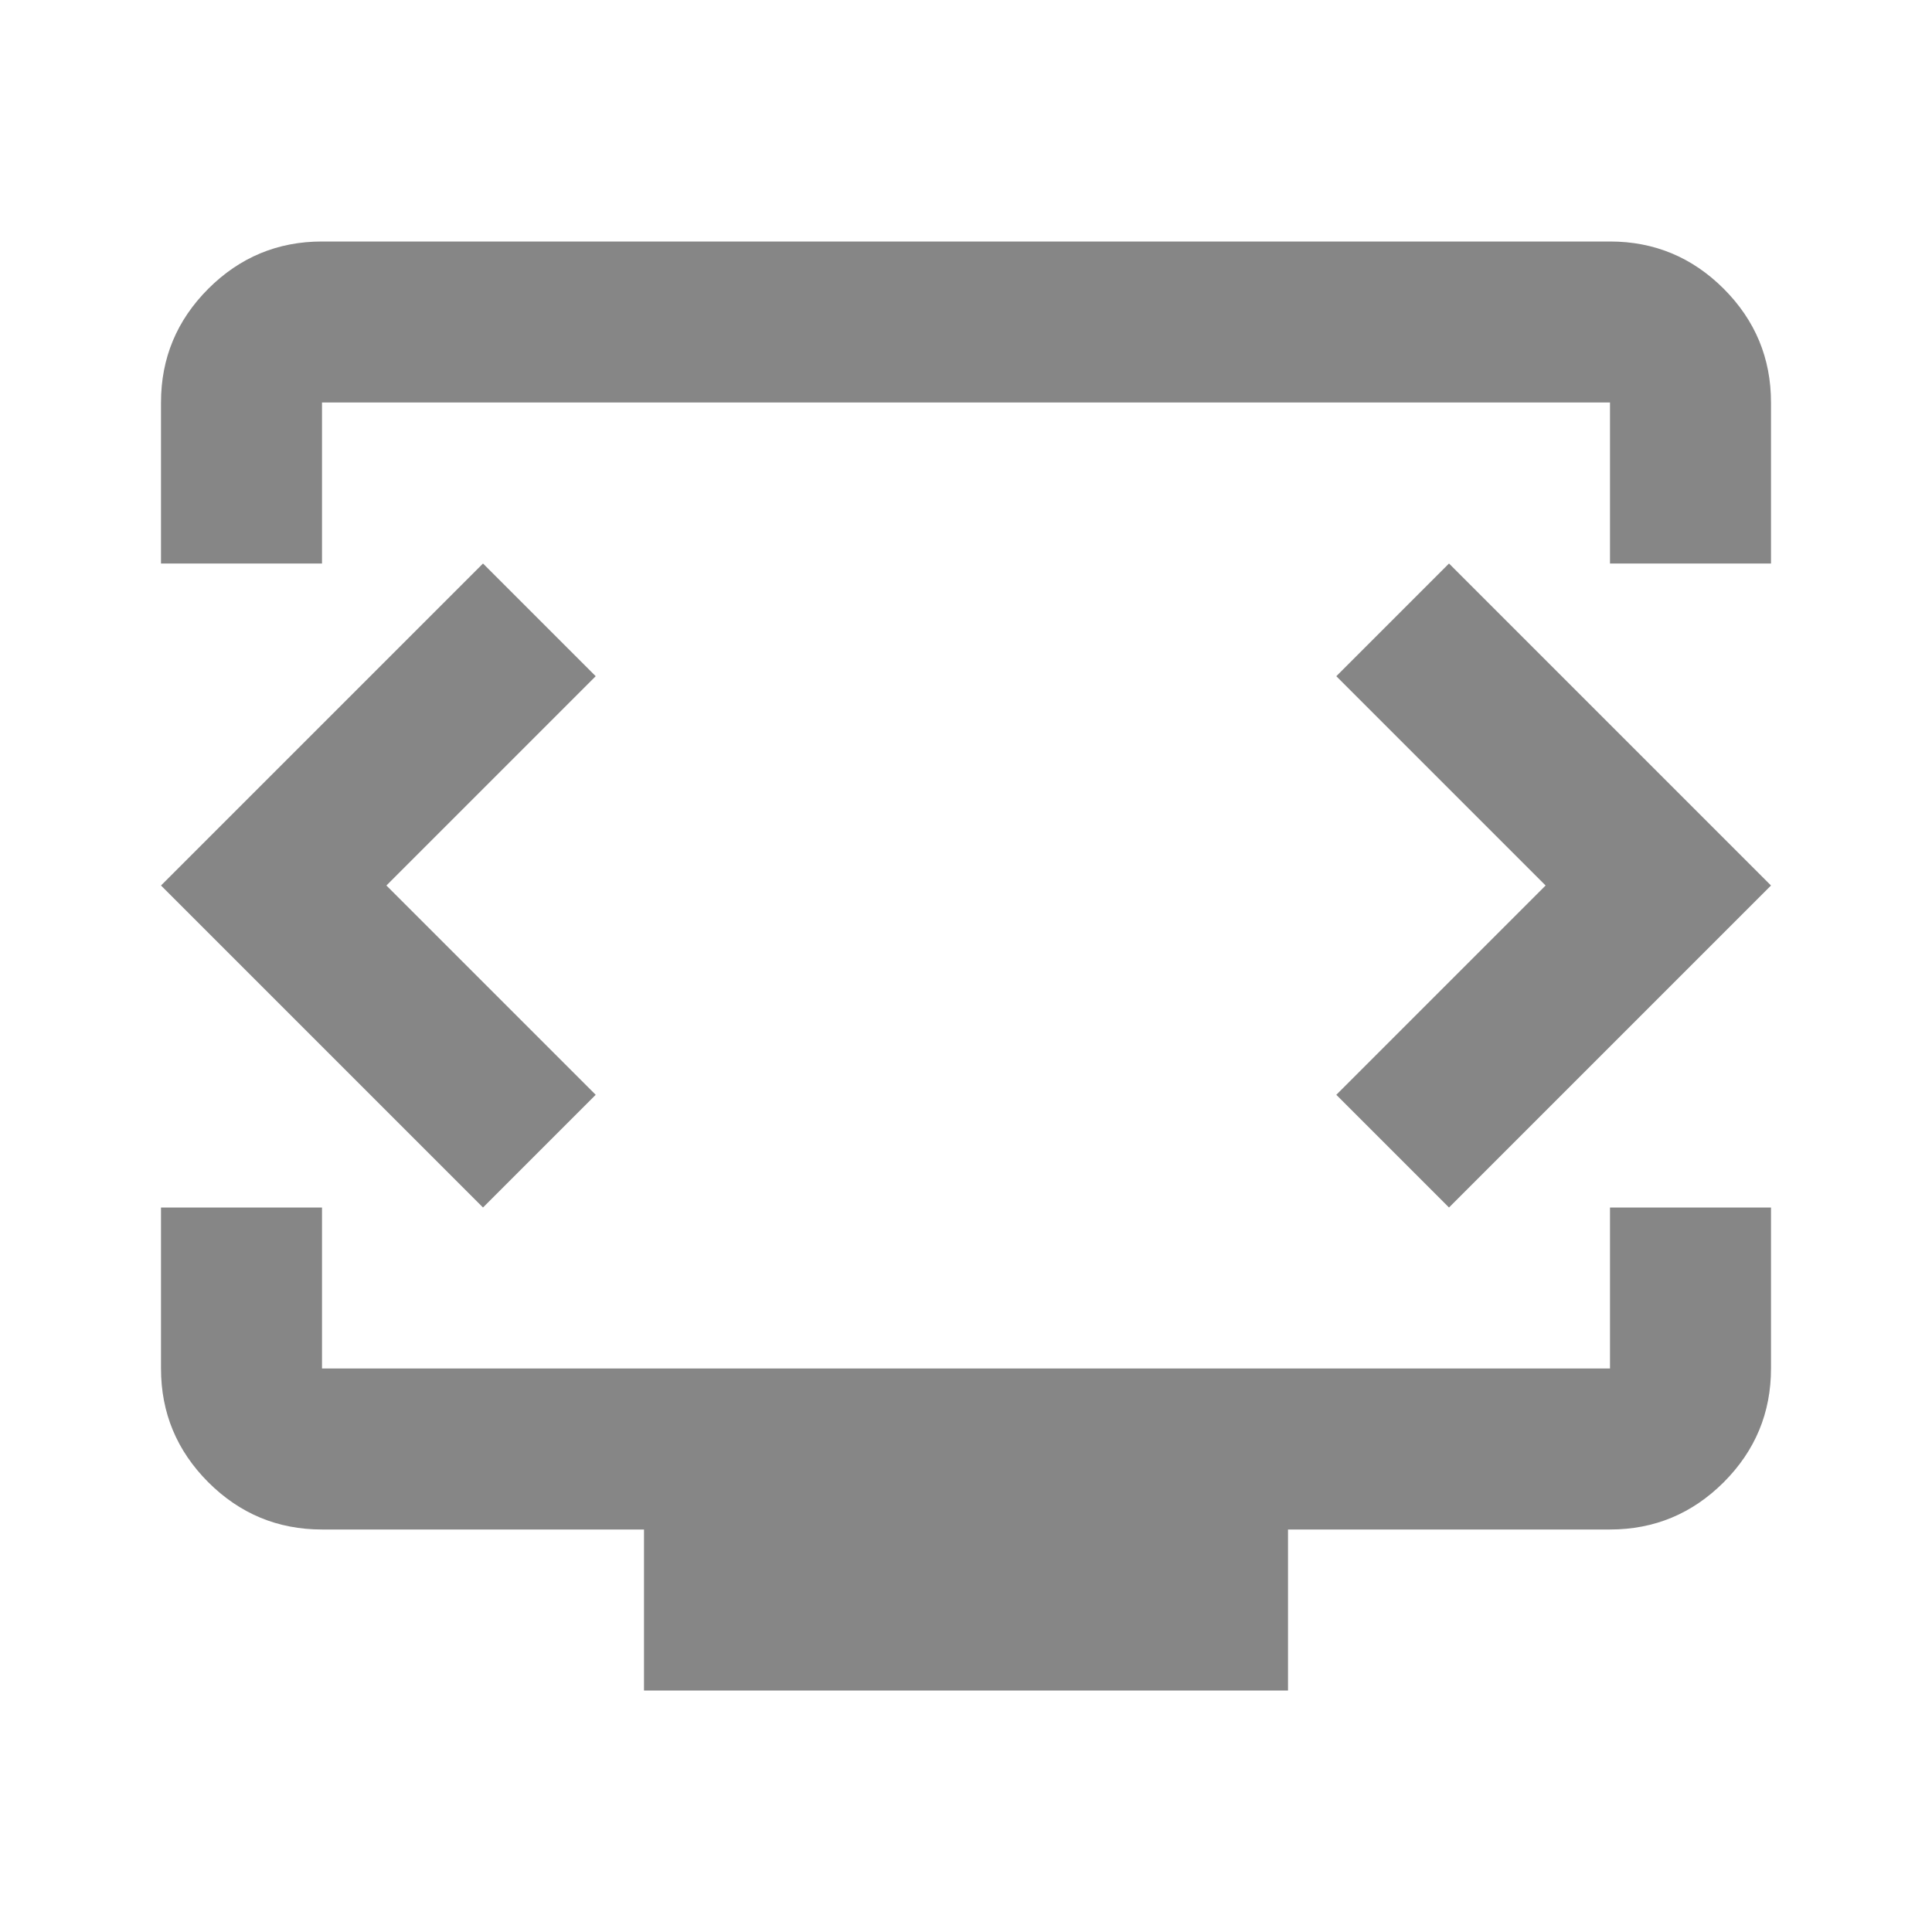 <svg width="30" height="30" viewBox="0 0 30 30" fill="none" xmlns="http://www.w3.org/2000/svg">
<mask id="mask0_15938_31984" style="mask-type:alpha" maskUnits="userSpaceOnUse" x="0" y="0" width="30" height="30">
<rect width="30" height="30" fill="#D9D9D9"/>
</mask>
<g mask="url(#mask0_15938_31984)">
<path d="M2.5 8.75V6.25C2.5 5.562 2.745 4.974 3.234 4.484C3.724 3.995 4.312 3.75 5 3.75H25C25.688 3.75 26.276 3.995 26.766 4.484C27.255 4.974 27.5 5.562 27.5 6.25V8.75H25V6.25H5V8.75H2.5ZM10 26.25V23.75H5C4.312 23.75 3.724 23.505 3.234 23.016C2.745 22.526 2.5 21.938 2.5 21.25V18.75H5V21.25H25V18.75H27.5V21.25C27.5 21.938 27.255 22.526 26.766 23.016C26.276 23.505 25.688 23.75 25 23.75H20V26.25H10ZM6 13.75L9.25 10.5L7.5 8.75L2.5 13.75L7.5 18.75L9.25 17L6 13.75ZM24 13.75L20.75 17L22.5 18.75L27.5 13.75L22.5 8.75L20.75 10.5L24 13.75Z" fill="#868686"/>
</g>
</svg>
